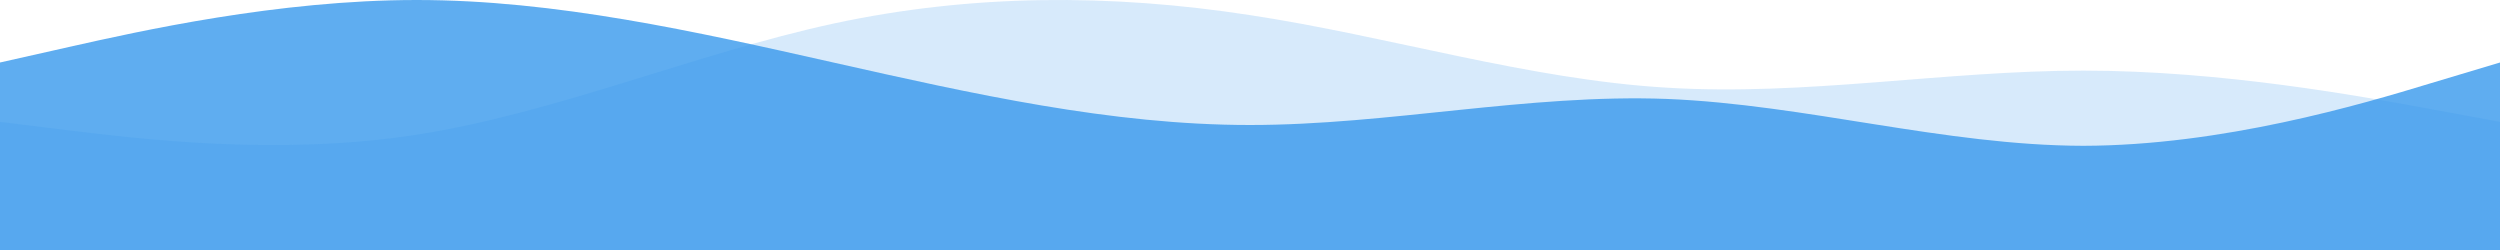 <svg width="1000" height="100" viewBox="0 0 1000 100" fill="none" xmlns="http://www.w3.org/2000/svg">
<path d="M0 25L27.778 18.75C55.556 12.5 111.111 0 166.667 0C222.222 0 277.778 12.5 333.333 25C388.889 37.5 444.444 50 500 50C555.556 50 611.111 37.5 666.667 39.57C722.222 41.797 777.778 58.203 833.333 58.32C888.889 58.203 944.444 41.797 972.222 33.32L1000 25V100H972.222C944.444 100 888.889 100 833.333 100C777.778 100 722.222 100 666.667 100C611.111 100 555.556 100 500 100C444.444 100 388.889 100 333.333 100C277.778 100 222.222 100 166.667 100C111.111 100 55.556 100 27.778 100H0V25Z" fill="#3898EC" fill-opacity="0.8"/>
<path d="M0 48.745L27.778 52.173C55.556 55.472 111.111 62.52 166.667 53.871C222.222 45.221 277.778 21.516 333.333 9.439C388.889 -2.51 444.444 -2.51 500 6.043C555.556 14.468 611.111 31.767 666.667 35.066C722.222 38.494 777.778 28.243 833.333 28.243C888.889 28.243 944.444 38.494 972.222 43.62L1000 48.745V100H972.222C944.444 100 888.889 100 833.333 100C777.778 100 722.222 100 666.667 100C611.111 100 555.556 100 500 100C444.444 100 388.889 100 333.333 100C277.778 100 222.222 100 166.667 100C111.111 100 55.556 100 27.778 100H0V48.745Z" fill="#3898EC" fill-opacity="0.2"/>
</svg>
